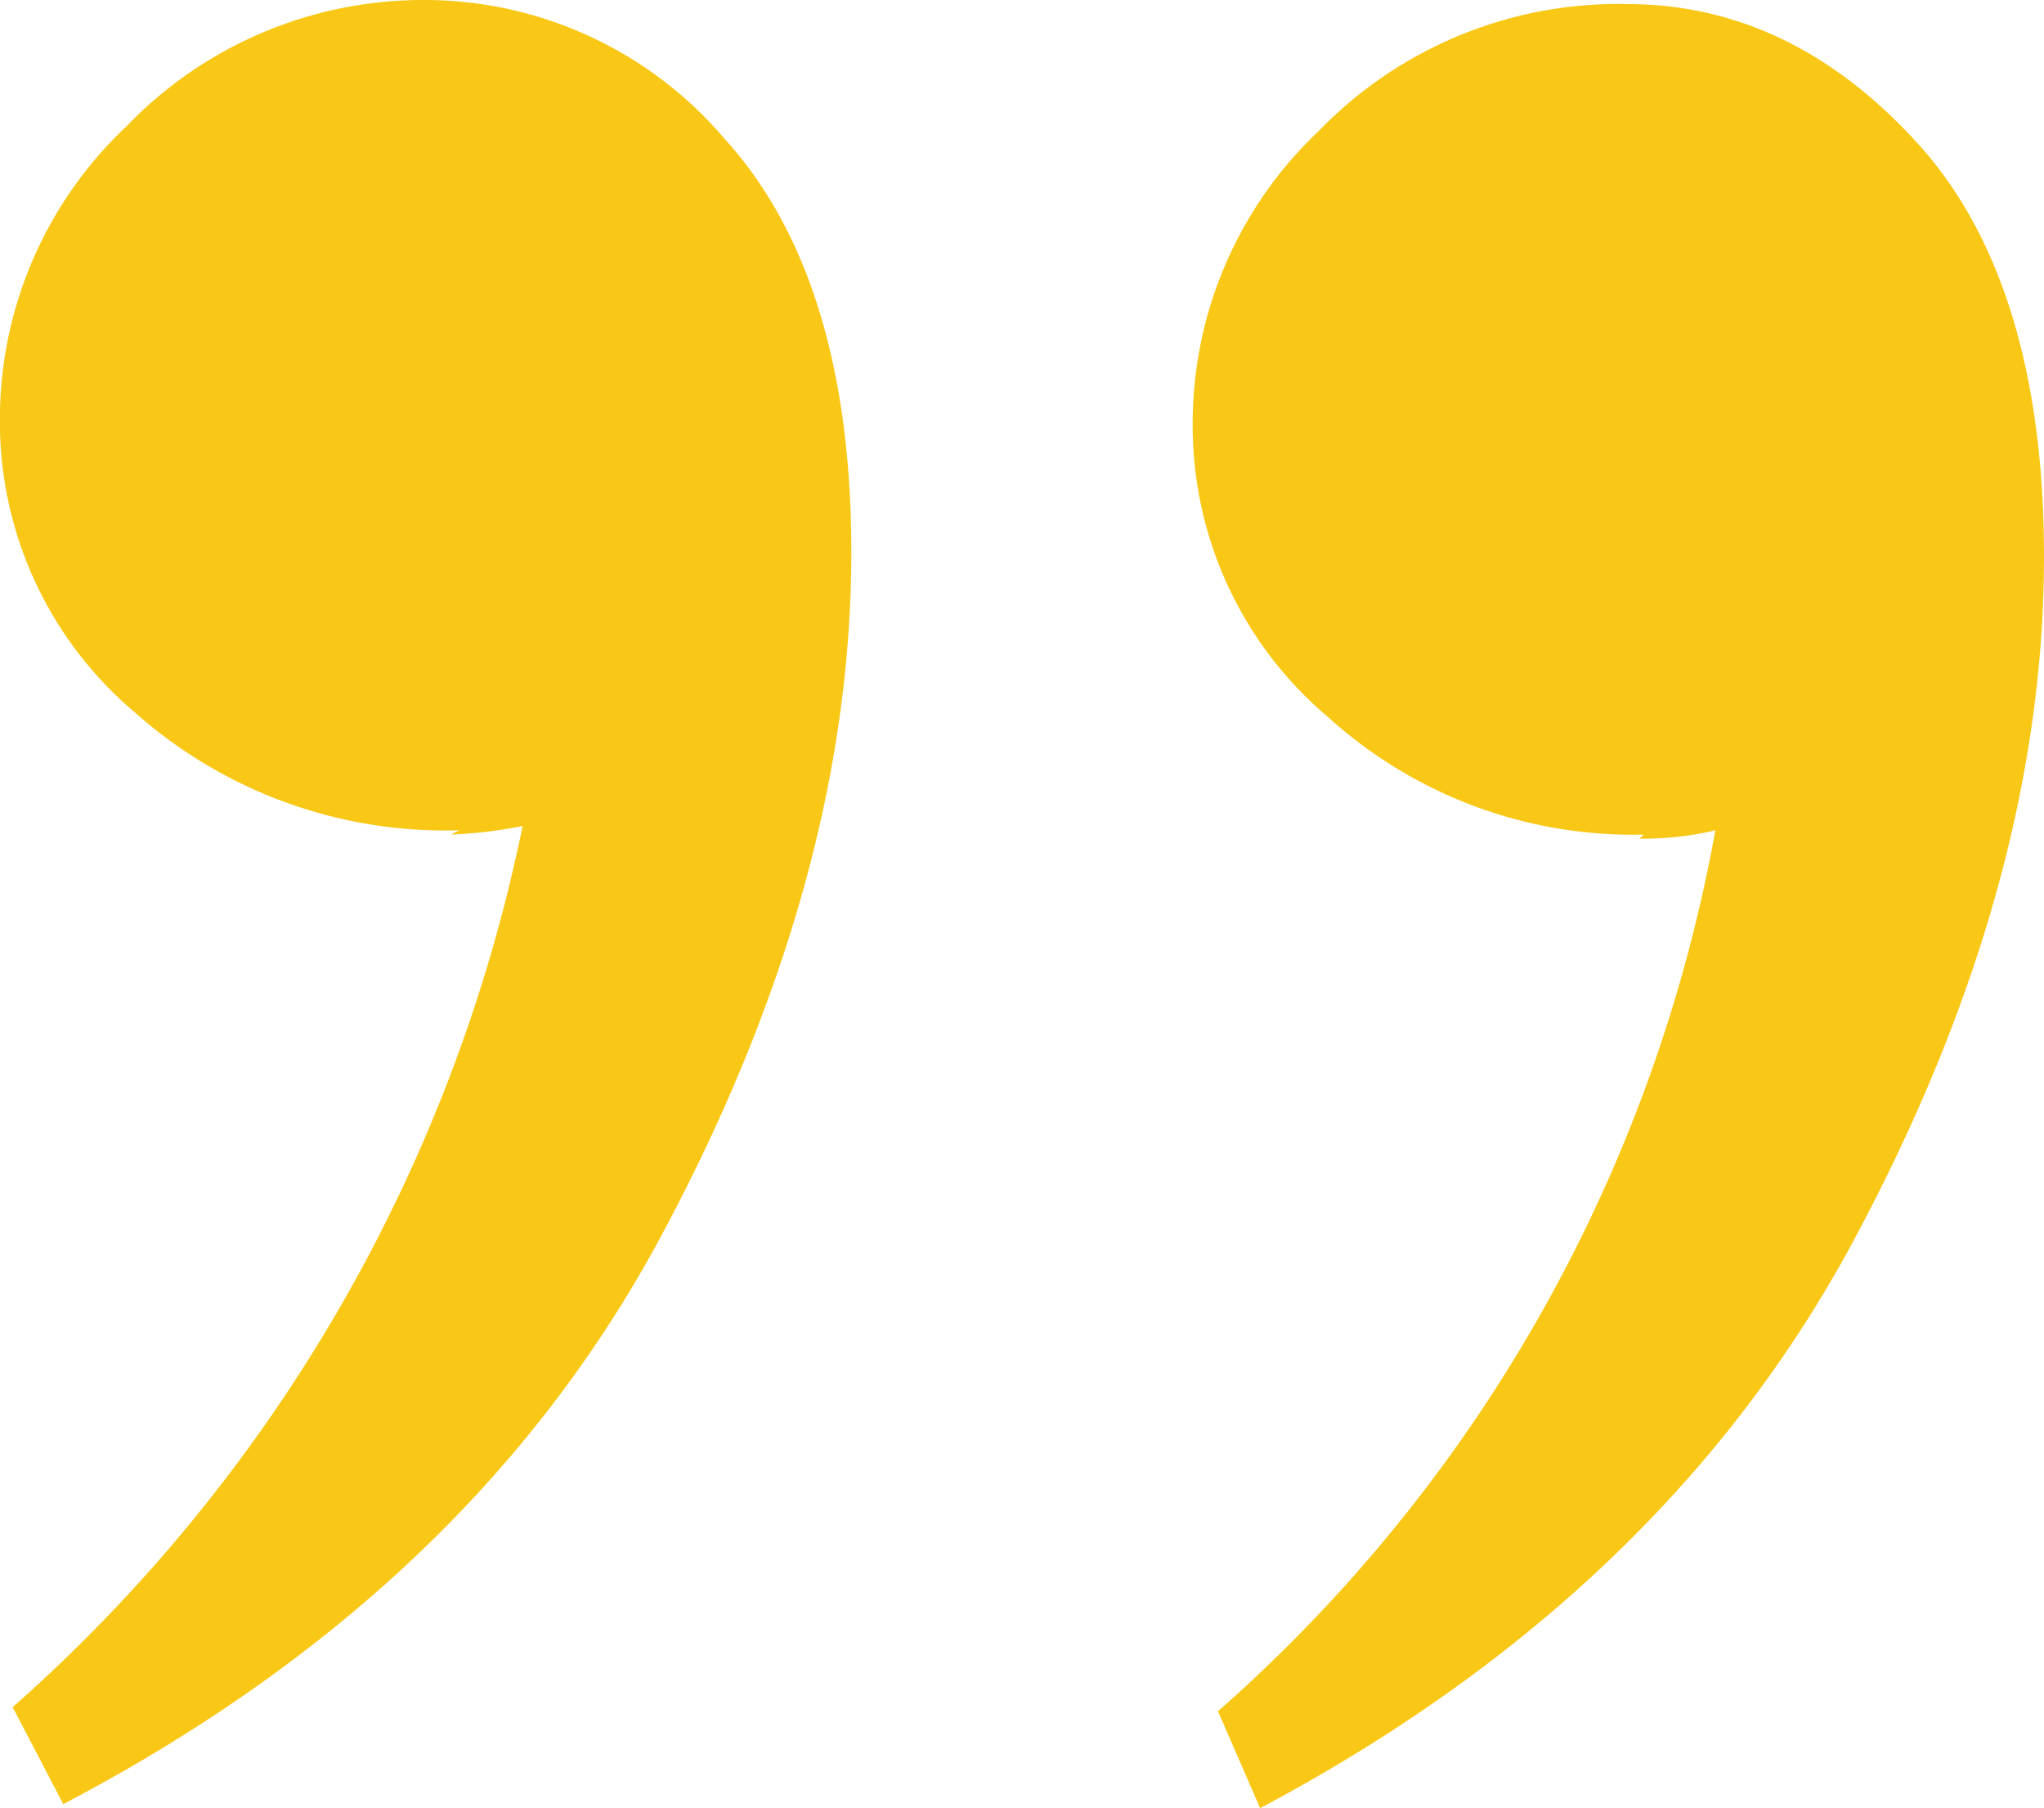 <?xml version="1.0" encoding="UTF-8"?>
<svg xmlns="http://www.w3.org/2000/svg" width="80.759" height="71.43" viewBox="0 0 80.759 71.43">
  <path id="wizaly-copyright-testimonial-double-quote-right" d="M16.794,39.16a12.255,12.255,0,0,0-3,.33A60.666,60.666,0,0,1,33.445,4.69L31.78.86Q15.794,9.35,8.3,23.34T.809,50.31c0,7.16,1.665,12.66,4.995,16.32s7.16,5.5,11.489,5.5a16.462,16.462,0,0,0,12.156-5,15.887,15.887,0,0,0,4.995-11.66,15.039,15.039,0,0,0-5.328-11.49,17.929,17.929,0,0,0-12.489-4.66Zm46.957.16a18.178,18.178,0,0,0-2.831.34A63.34,63.34,0,0,1,81.068,4.85l-2-3.83C68.247,6.69,60.42,14.18,55.425,23.5s-7.493,18.32-7.493,26.98c0,7.16,1.665,12.65,5,16.32A15.57,15.57,0,0,0,64.75,72.29,16.245,16.245,0,0,0,76.572,67.3a15.888,15.888,0,0,0,5-11.66,15.01,15.01,0,0,0-5.329-11.49,18.464,18.464,0,0,0-12.821-4.66Z" transform="translate(81.568 72.29) rotate(180)" fill="#f9c817"></path>
</svg>
